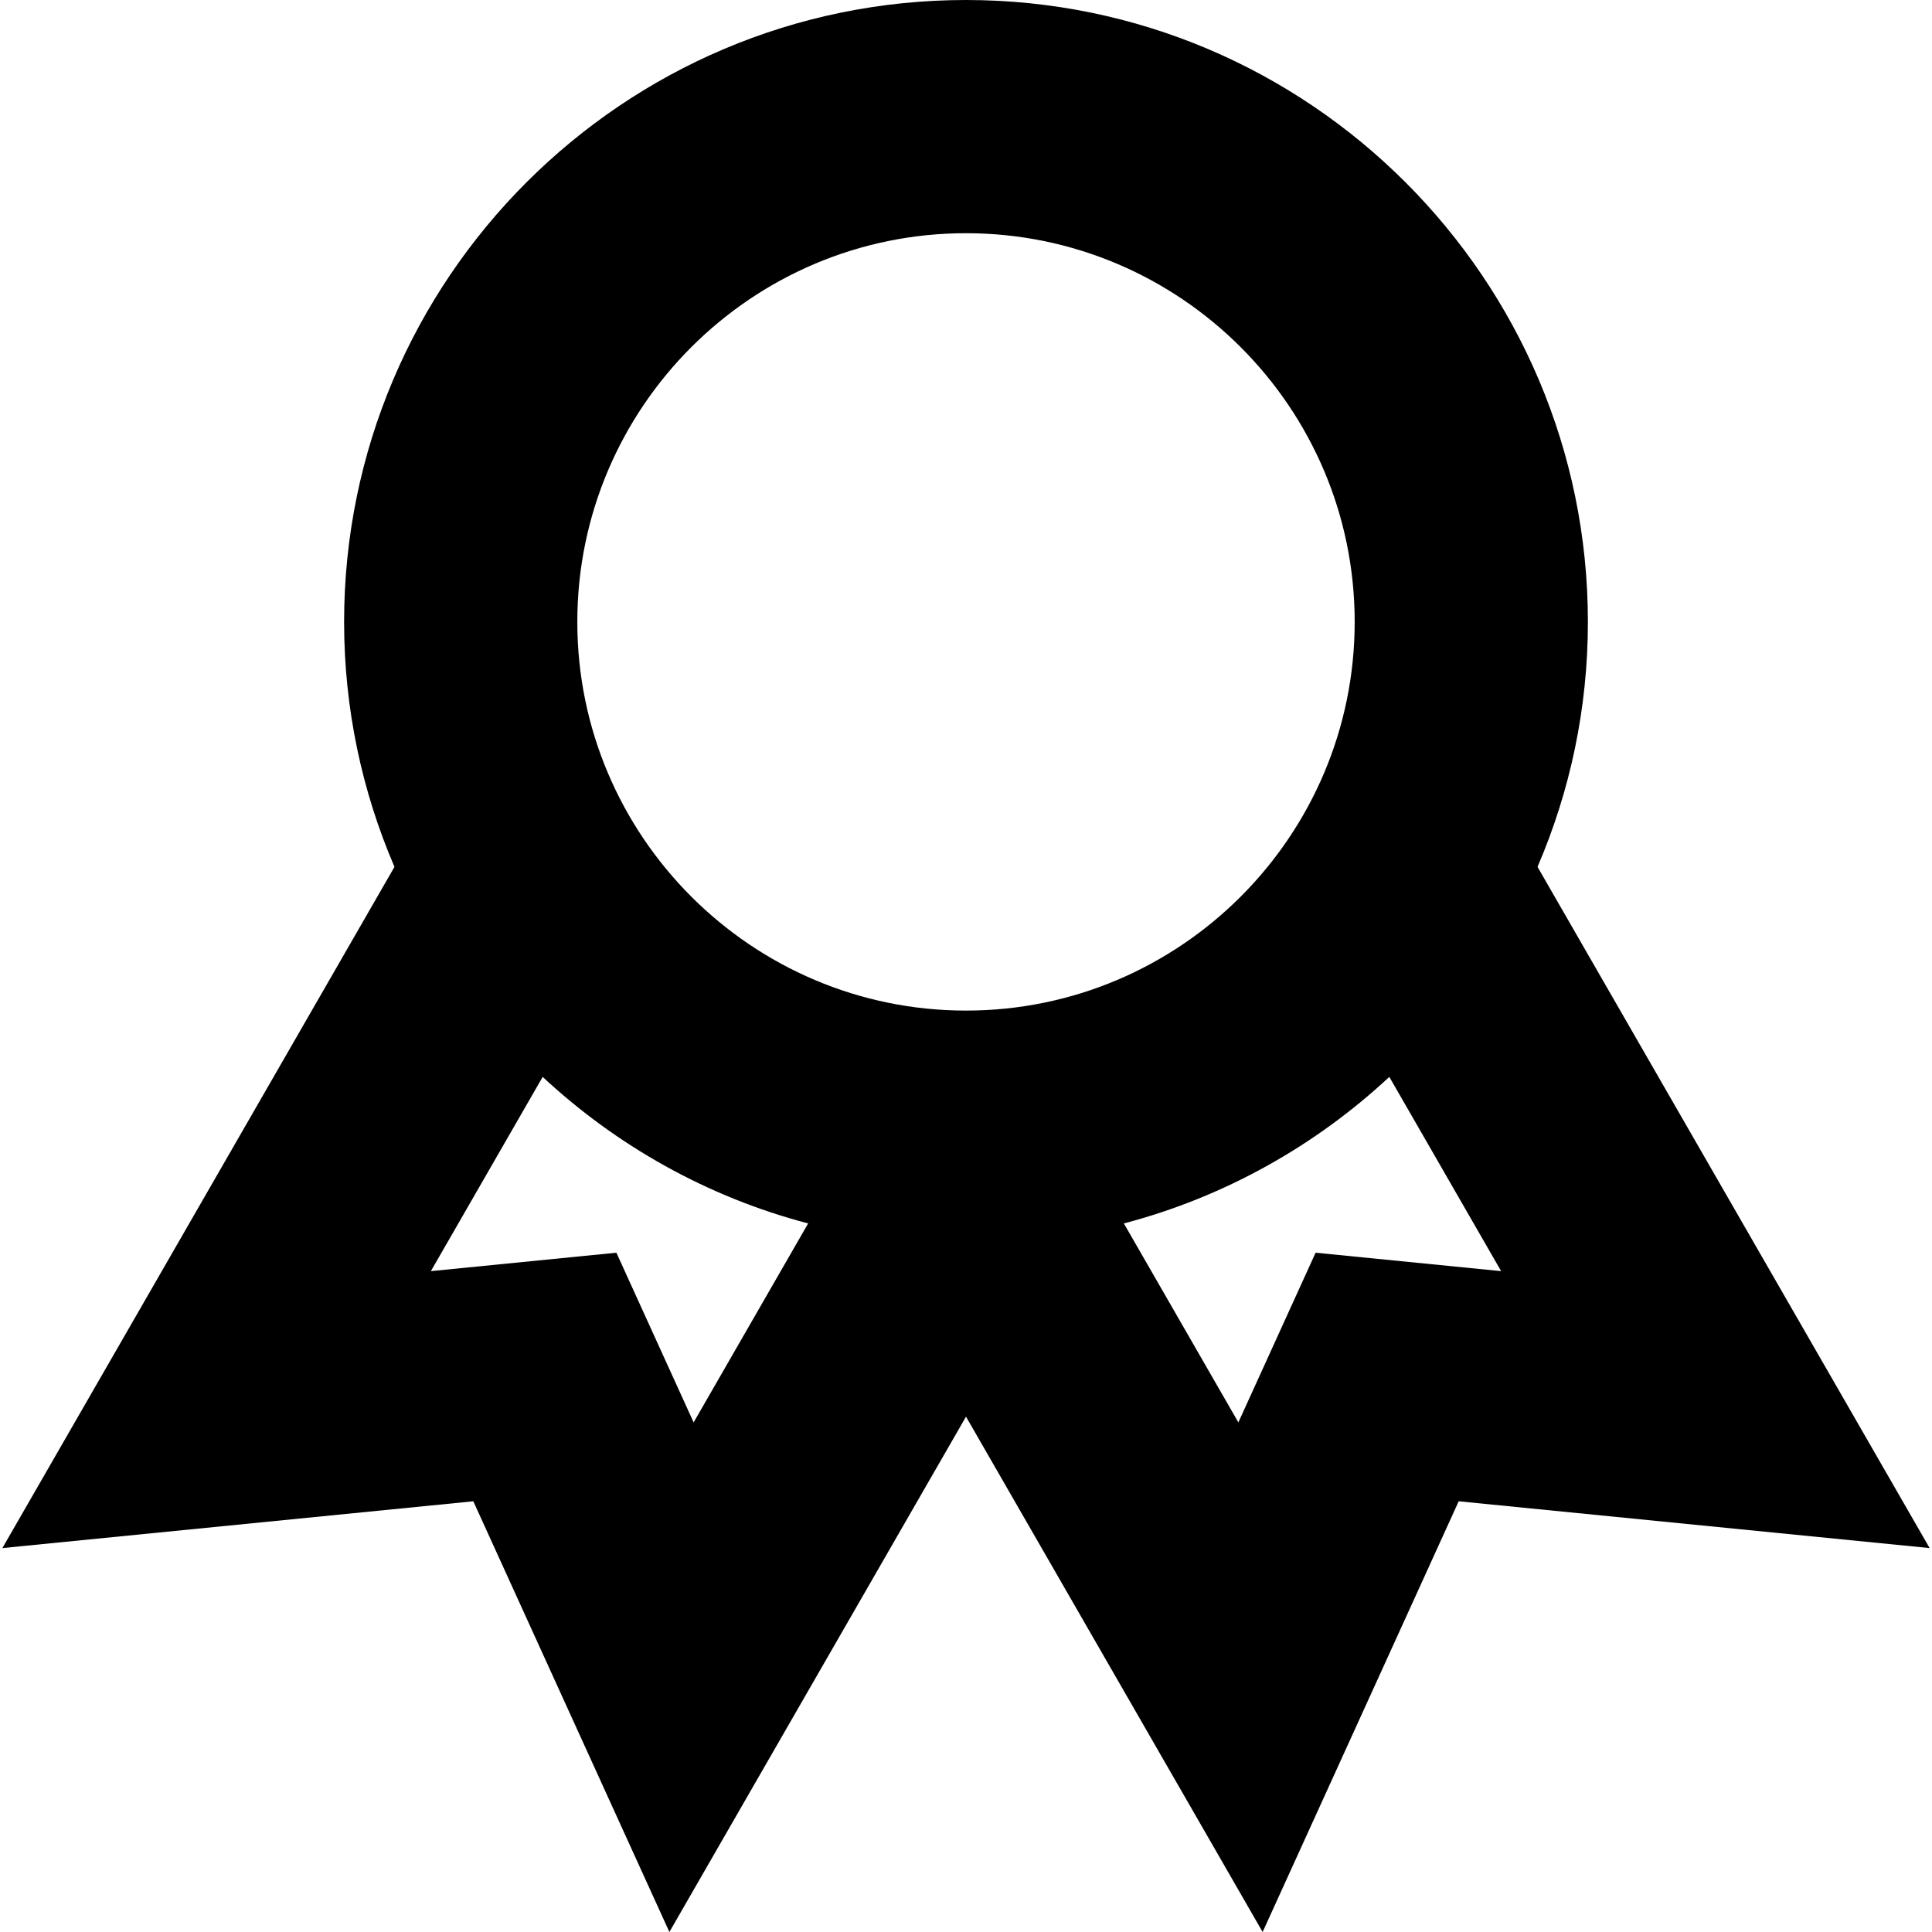 <?xml version='1.0' encoding='iso-8859-1'?>
<!-- Uploaded to: SVG Repo, www.svgrepo.com, Generator: SVG Repo Mixer Tools -->
<svg fill="#000000" height="800px" width="800px" version="1.1" xmlns="http://www.w3.org/2000/svg" viewBox="0 0 248.53 248.53" xmlns:xlink="http://www.w3.org/1999/xlink" enable-background="new 0 0 248.53 248.53">
  <path d="m197.785,111.514c4.164-9.677 6.48-20.329 6.48-31.514 0-44.112-35.888-80-80-80s-80,35.888-80,80c0,11.185 2.316,21.837 6.48,31.514l-50.439,87.629 60.579-6.02 25.223,55.407 38.157-66.292 38.157,66.292 25.223-55.407 60.58,6.02-50.44-87.629zm-73.52-81.514c27.57,0 50,22.43 50,50s-22.43,50-50,50-50-22.43-50-50 22.429-50 50-50zm-44.974,131.146l-23.864,2.371 14.382-24.986c9.523,8.866 21.195,15.448 34.149,18.85l-14.731,25.593-9.936-21.828zm89.947,0l-9.936,21.827-14.731-25.593c12.954-3.402 24.626-9.984 34.149-18.85l14.383,24.987-23.865-2.371z"/>
</svg>